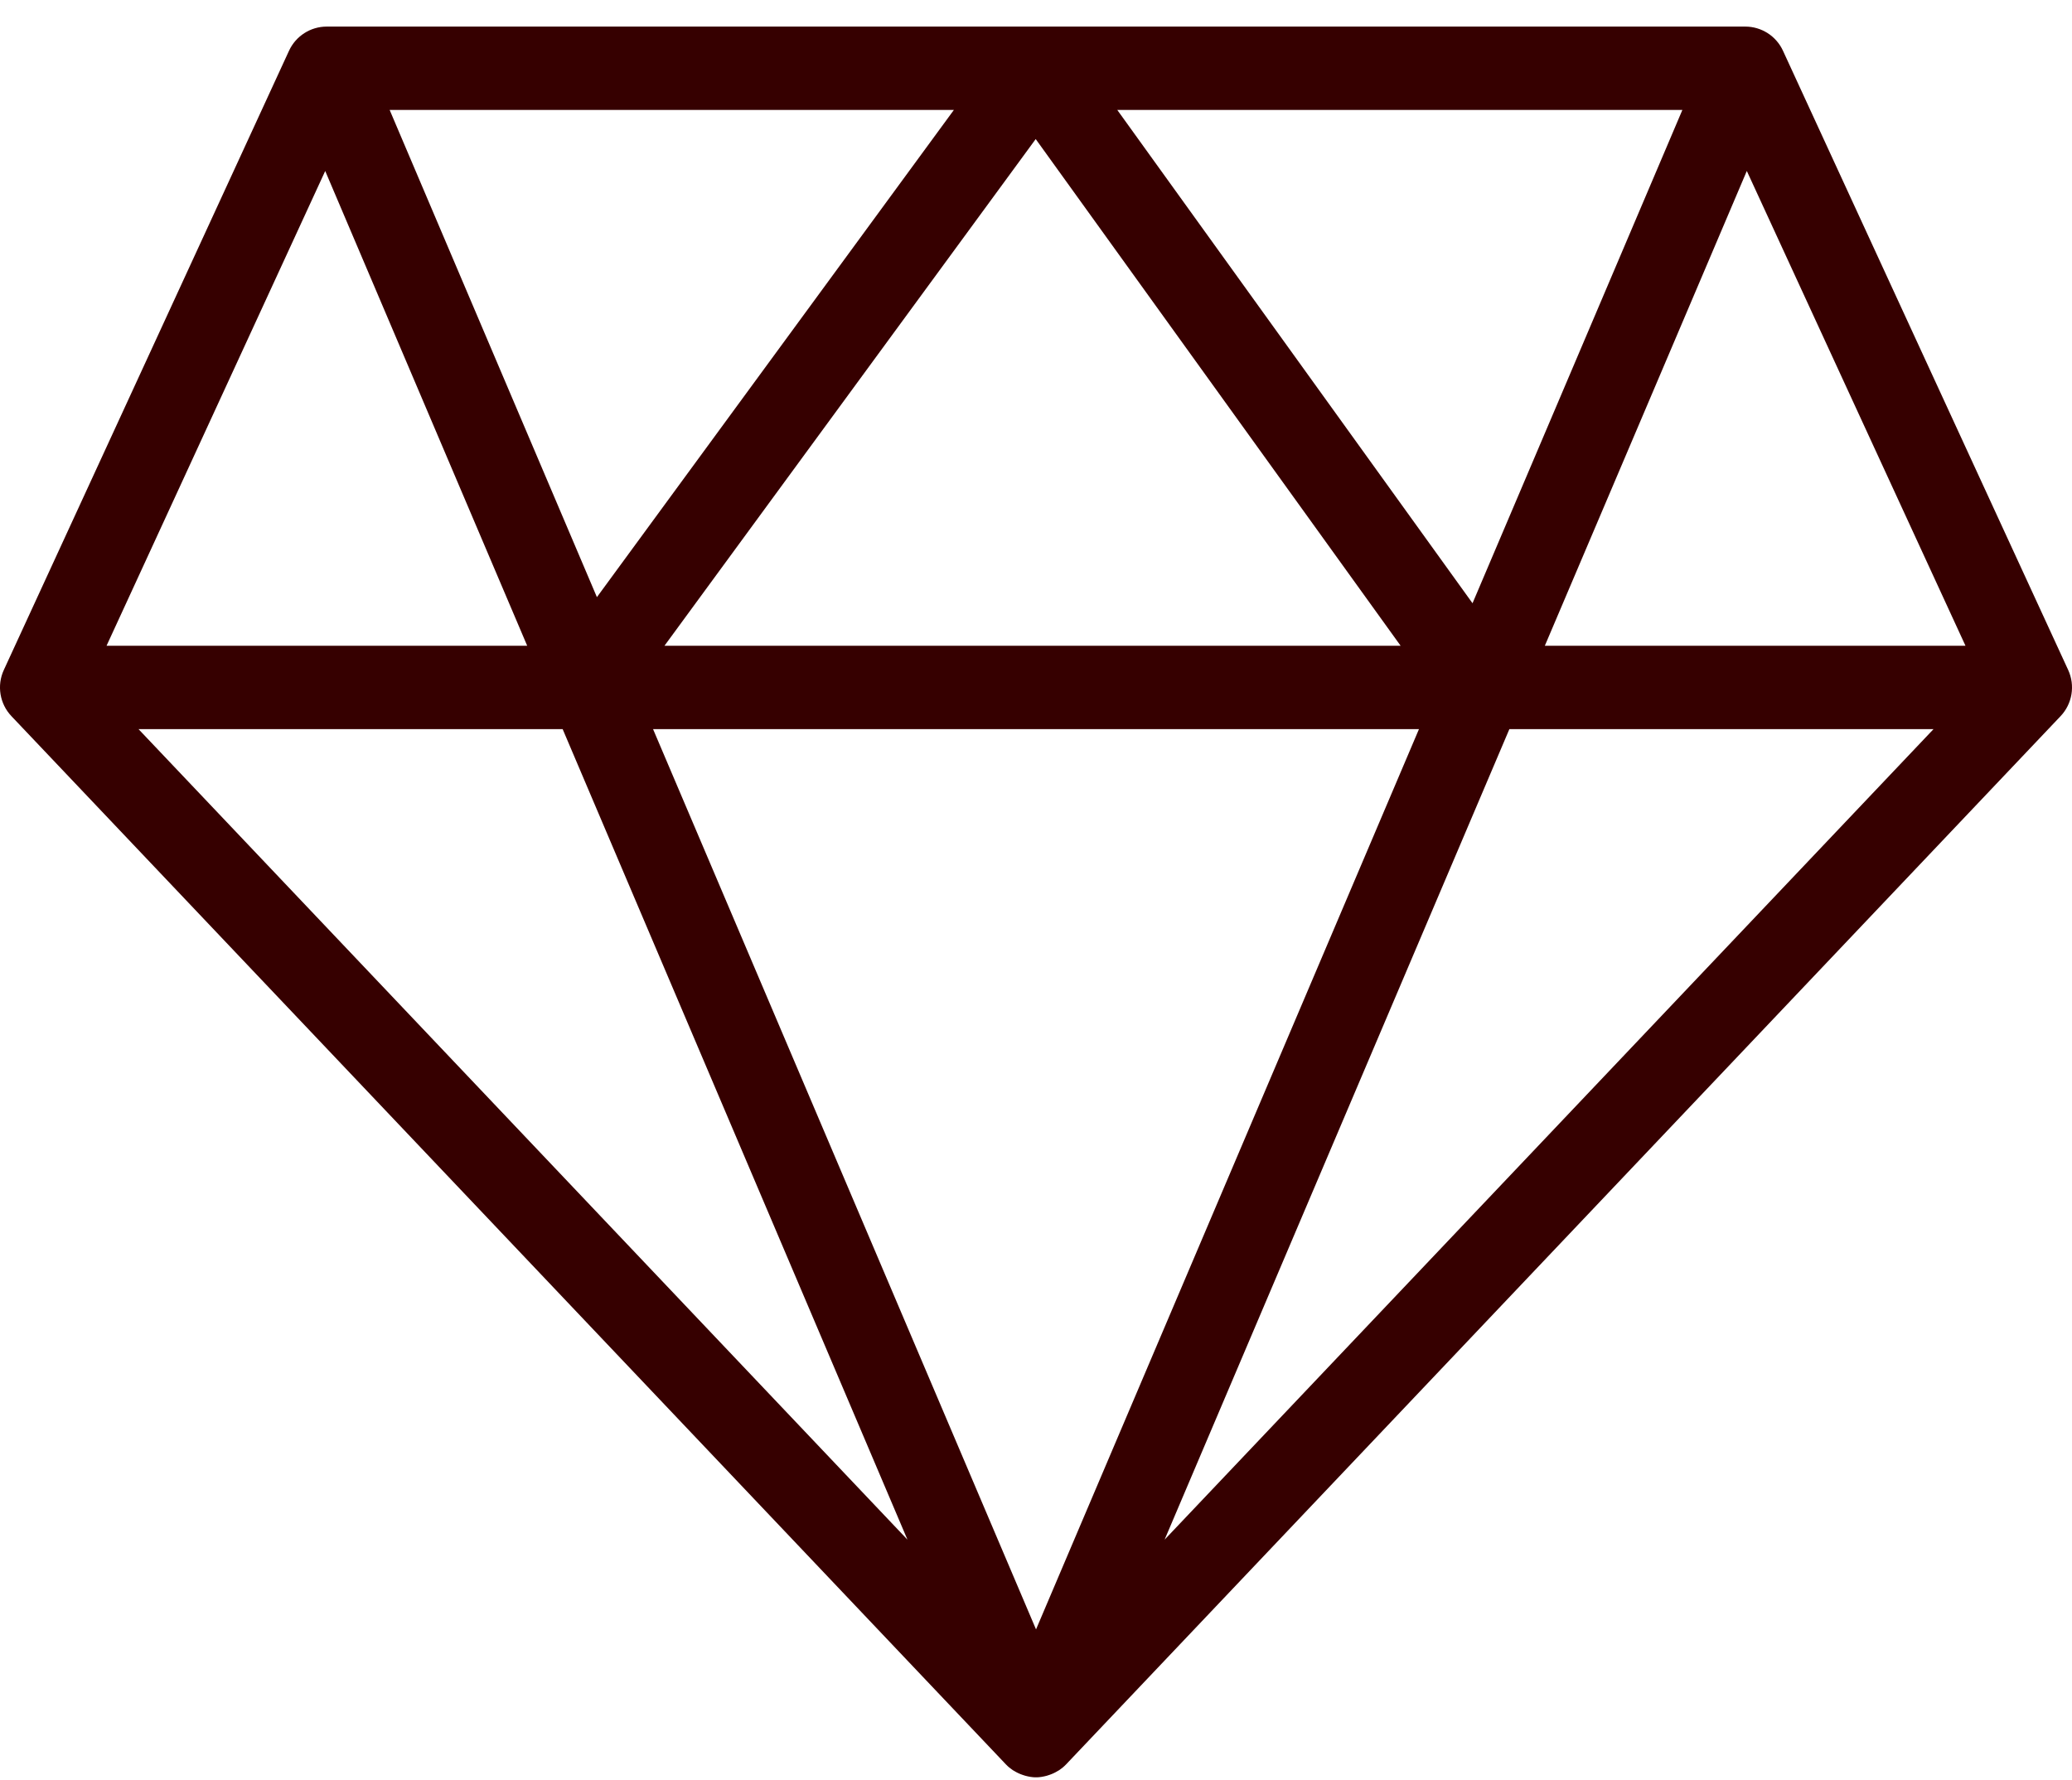 <svg width="71" height="61" viewBox="0 0 71 61" fill="none" xmlns="http://www.w3.org/2000/svg">
<g clip-path="url(#clip0_347_1698)">
<path d="M70.869 22.961L61.097 1.741C60.865 1.235 60.36 0.911 59.804 0.911H11.196C10.64 0.911 10.135 1.235 9.903 1.741L0.131 22.961C-0.114 23.493 -0.01 24.121 0.392 24.544L34.468 60.467C34.54 60.544 34.62 60.608 34.705 60.666C34.72 60.677 34.737 60.684 34.753 60.693C34.843 60.749 34.938 60.793 35.038 60.827C35.069 60.838 35.099 60.848 35.131 60.857C35.25 60.889 35.373 60.912 35.499 60.912C35.625 60.912 35.747 60.89 35.867 60.858C35.9 60.849 35.931 60.839 35.963 60.827C36.061 60.794 36.154 60.75 36.242 60.696C36.259 60.685 36.278 60.678 36.295 60.666C36.379 60.609 36.459 60.544 36.531 60.468L70.608 24.544C71.01 24.121 71.114 23.493 70.869 22.961ZM48.623 24.988L35.501 55.842L22.378 24.988H48.623ZM22.769 22.131L35.49 4.766L47.994 22.131H22.769ZM38.285 3.768H57.649L50.458 20.674L38.285 3.768ZM20.454 20.465L13.352 3.768H32.686L20.454 20.465ZM18.065 22.131H3.651L11.144 5.86L18.065 22.131ZM19.28 24.988L31.095 52.766L4.746 24.988H19.28ZM51.721 24.988H66.255L39.907 52.766L51.721 24.988ZM52.936 22.131L59.857 5.859L67.35 22.131H52.936Z" fill="#360000"/>
</g>
<defs>
<clipPath id="clip0_347_1698">
<rect width="71" height="60" fill="white" transform="translate(0 0.911)"/>
</clipPath>
</defs>
</svg>
